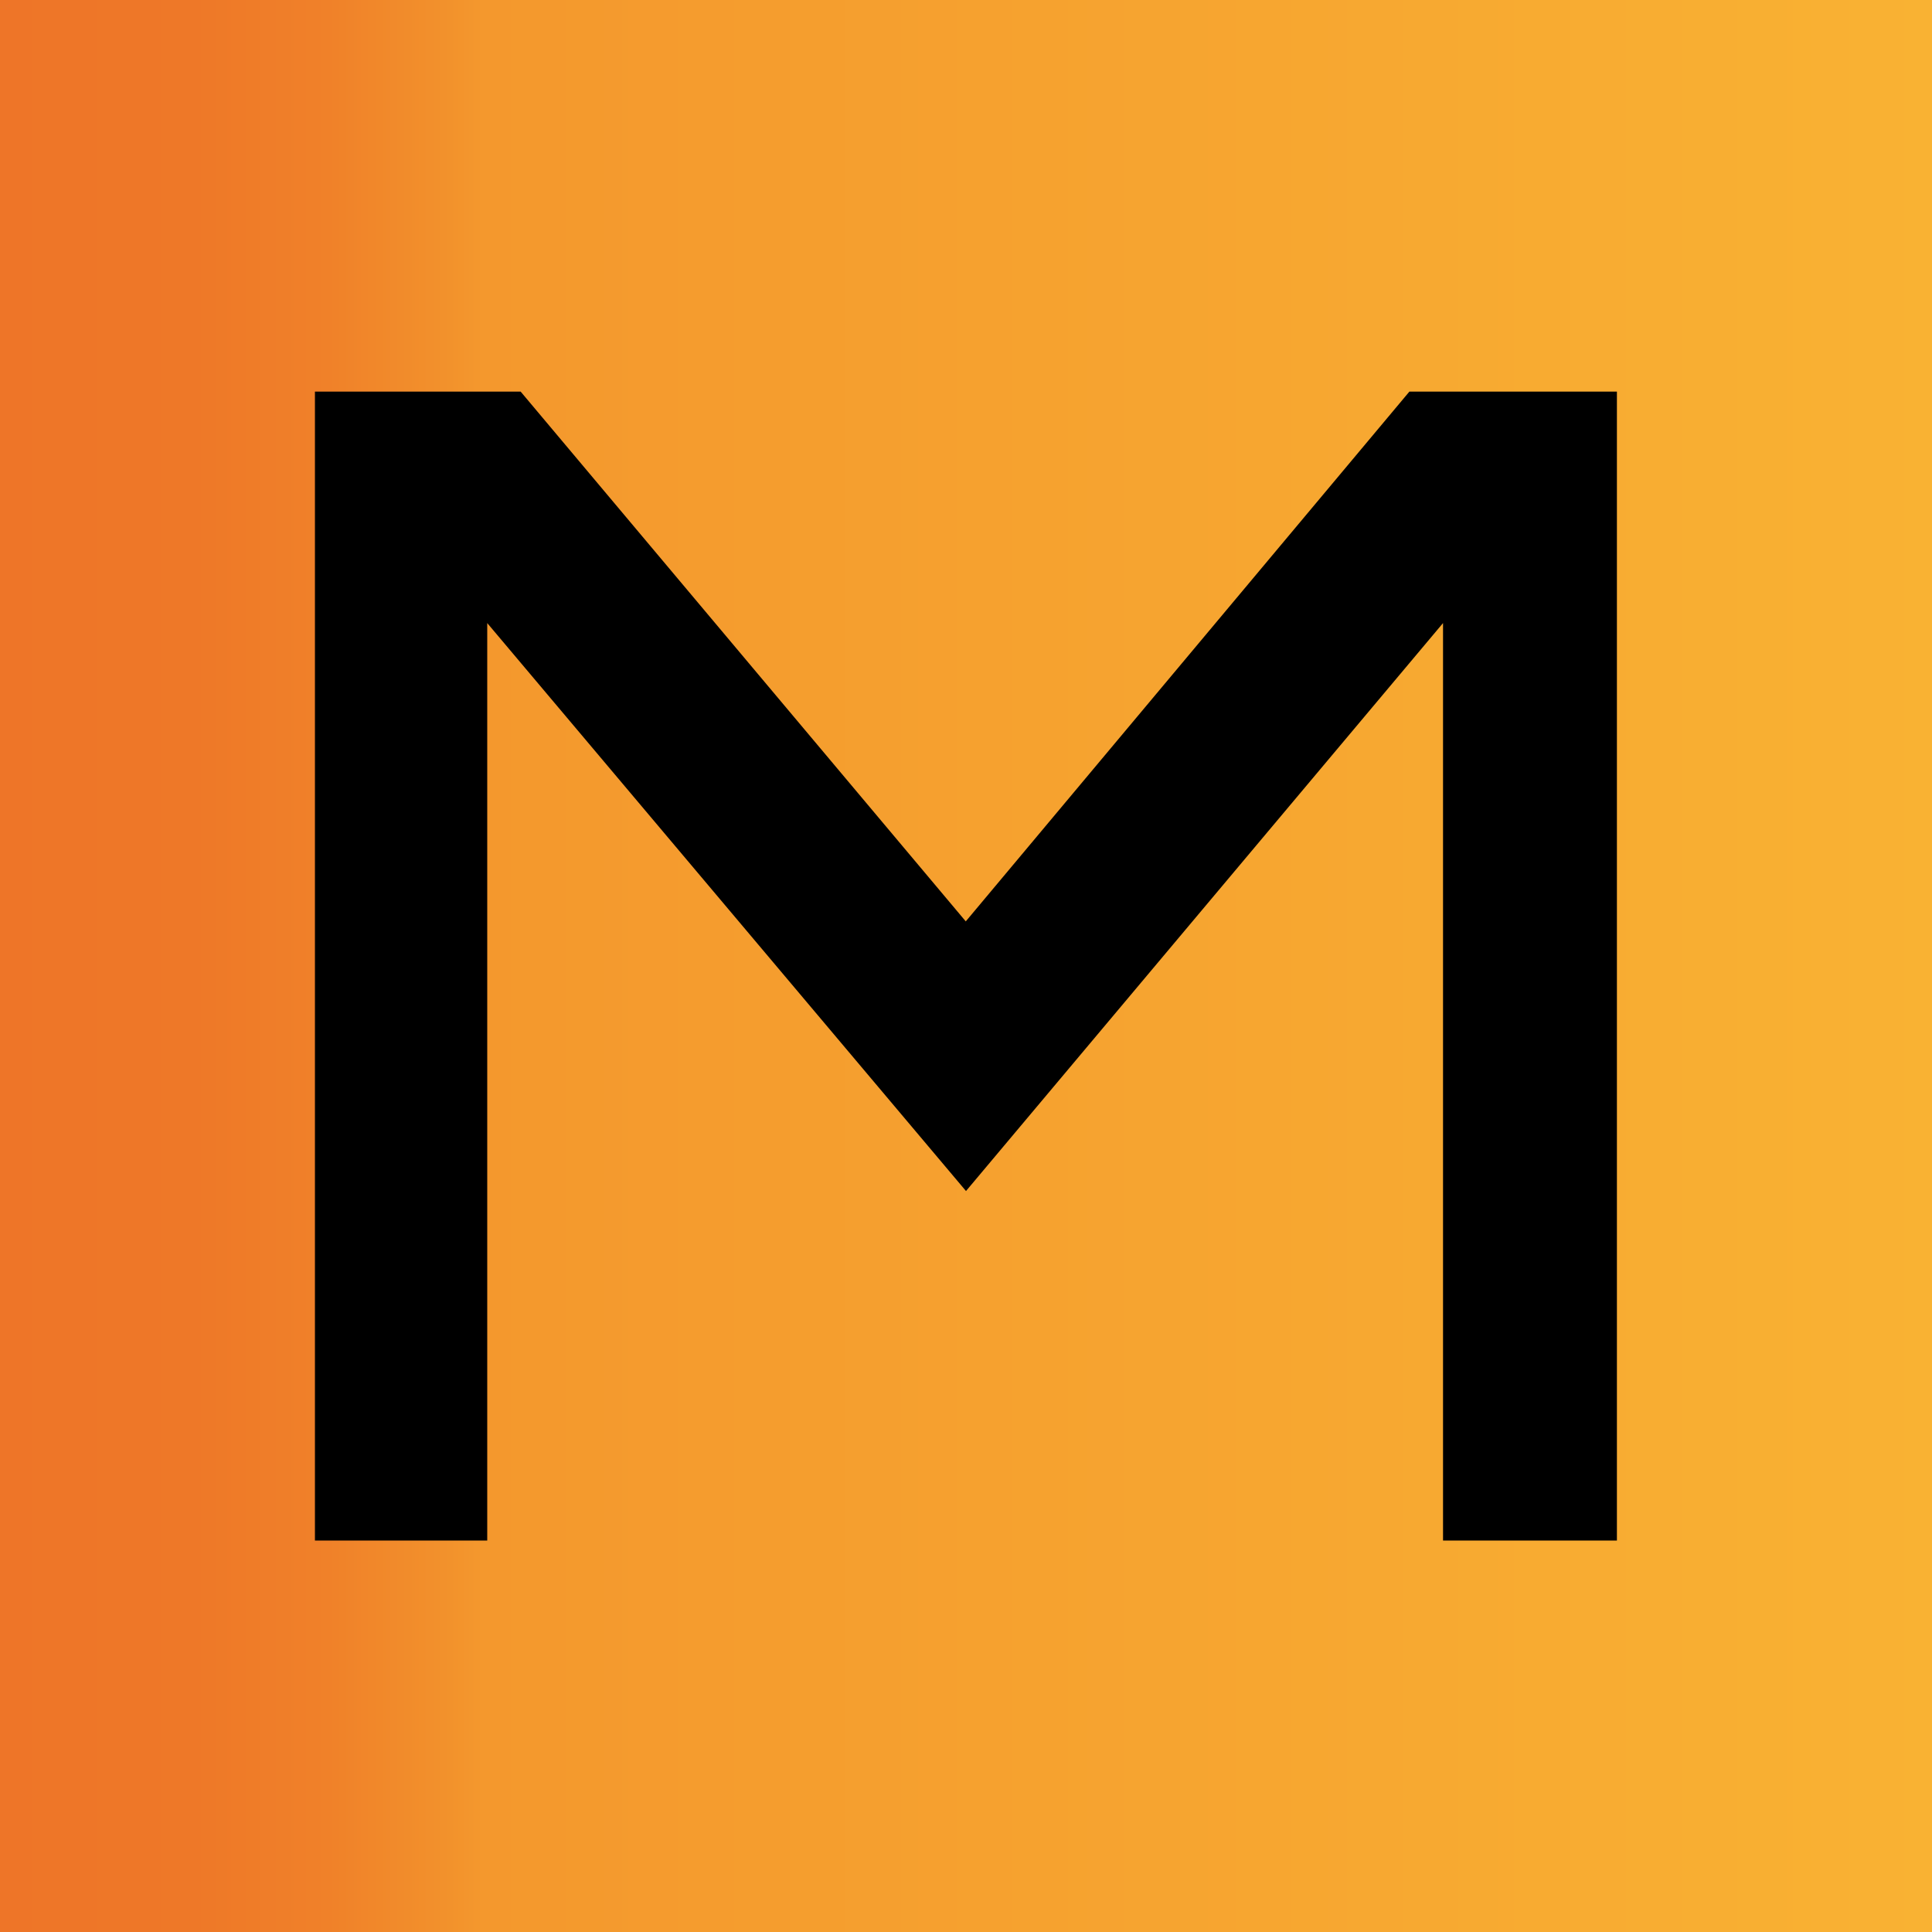 <?xml version="1.0" encoding="UTF-8"?>
<svg xmlns="http://www.w3.org/2000/svg" xmlns:xlink="http://www.w3.org/1999/xlink" width="100px" height="100px" viewBox="0 0 100 100" version="1.1">
  <defs>
    <linearGradient id="linear0" gradientUnits="userSpaceOnUse" x1="0" y1="50" x2="100" y2="50">
      <stop offset="0" style="stop-color:rgb(93.333%,45.882%,15.686%);stop-opacity:1;"></stop>
      <stop offset="0.1" style="stop-color:rgb(93.333%,47.059%,15.686%);stop-opacity:1;"></stop>
      <stop offset="0.17" style="stop-color:rgb(94.118%,50.588%,16.078%);stop-opacity:1;"></stop>
      <stop offset="0.23" style="stop-color:rgb(94.902%,56.863%,17.255%);stop-opacity:1;"></stop>
      <stop offset="0.25" style="stop-color:rgb(95.686%,59.608%,17.647%);stop-opacity:1;"></stop>
      <stop offset="1" style="stop-color:rgb(97.647%,69.804%,20%);stop-opacity:1;"></stop>
    </linearGradient>
  </defs>
  <g id="surface1">
    <rect x="0" y="0" width="100" height="100" style="fill:url(#linear0);stroke:none;"></rect>
    <path style=" stroke:none;fill-rule:nonzero;fill:rgb(0%,0%,0%);fill-opacity:1;" d="M 16.301 79.73 L 16.301 20.27 L 26.949 20.27 L 49.988 47.691 L 72.949 20.27 L 83.691 20.27 L 83.691 79.738 L 74.691 79.738 L 74.691 32.25 L 50 61.648 L 25.219 32.25 L 25.219 79.738 L 16.301 79.738 Z M 16.301 79.73 "></path>
  </g>
</svg>
